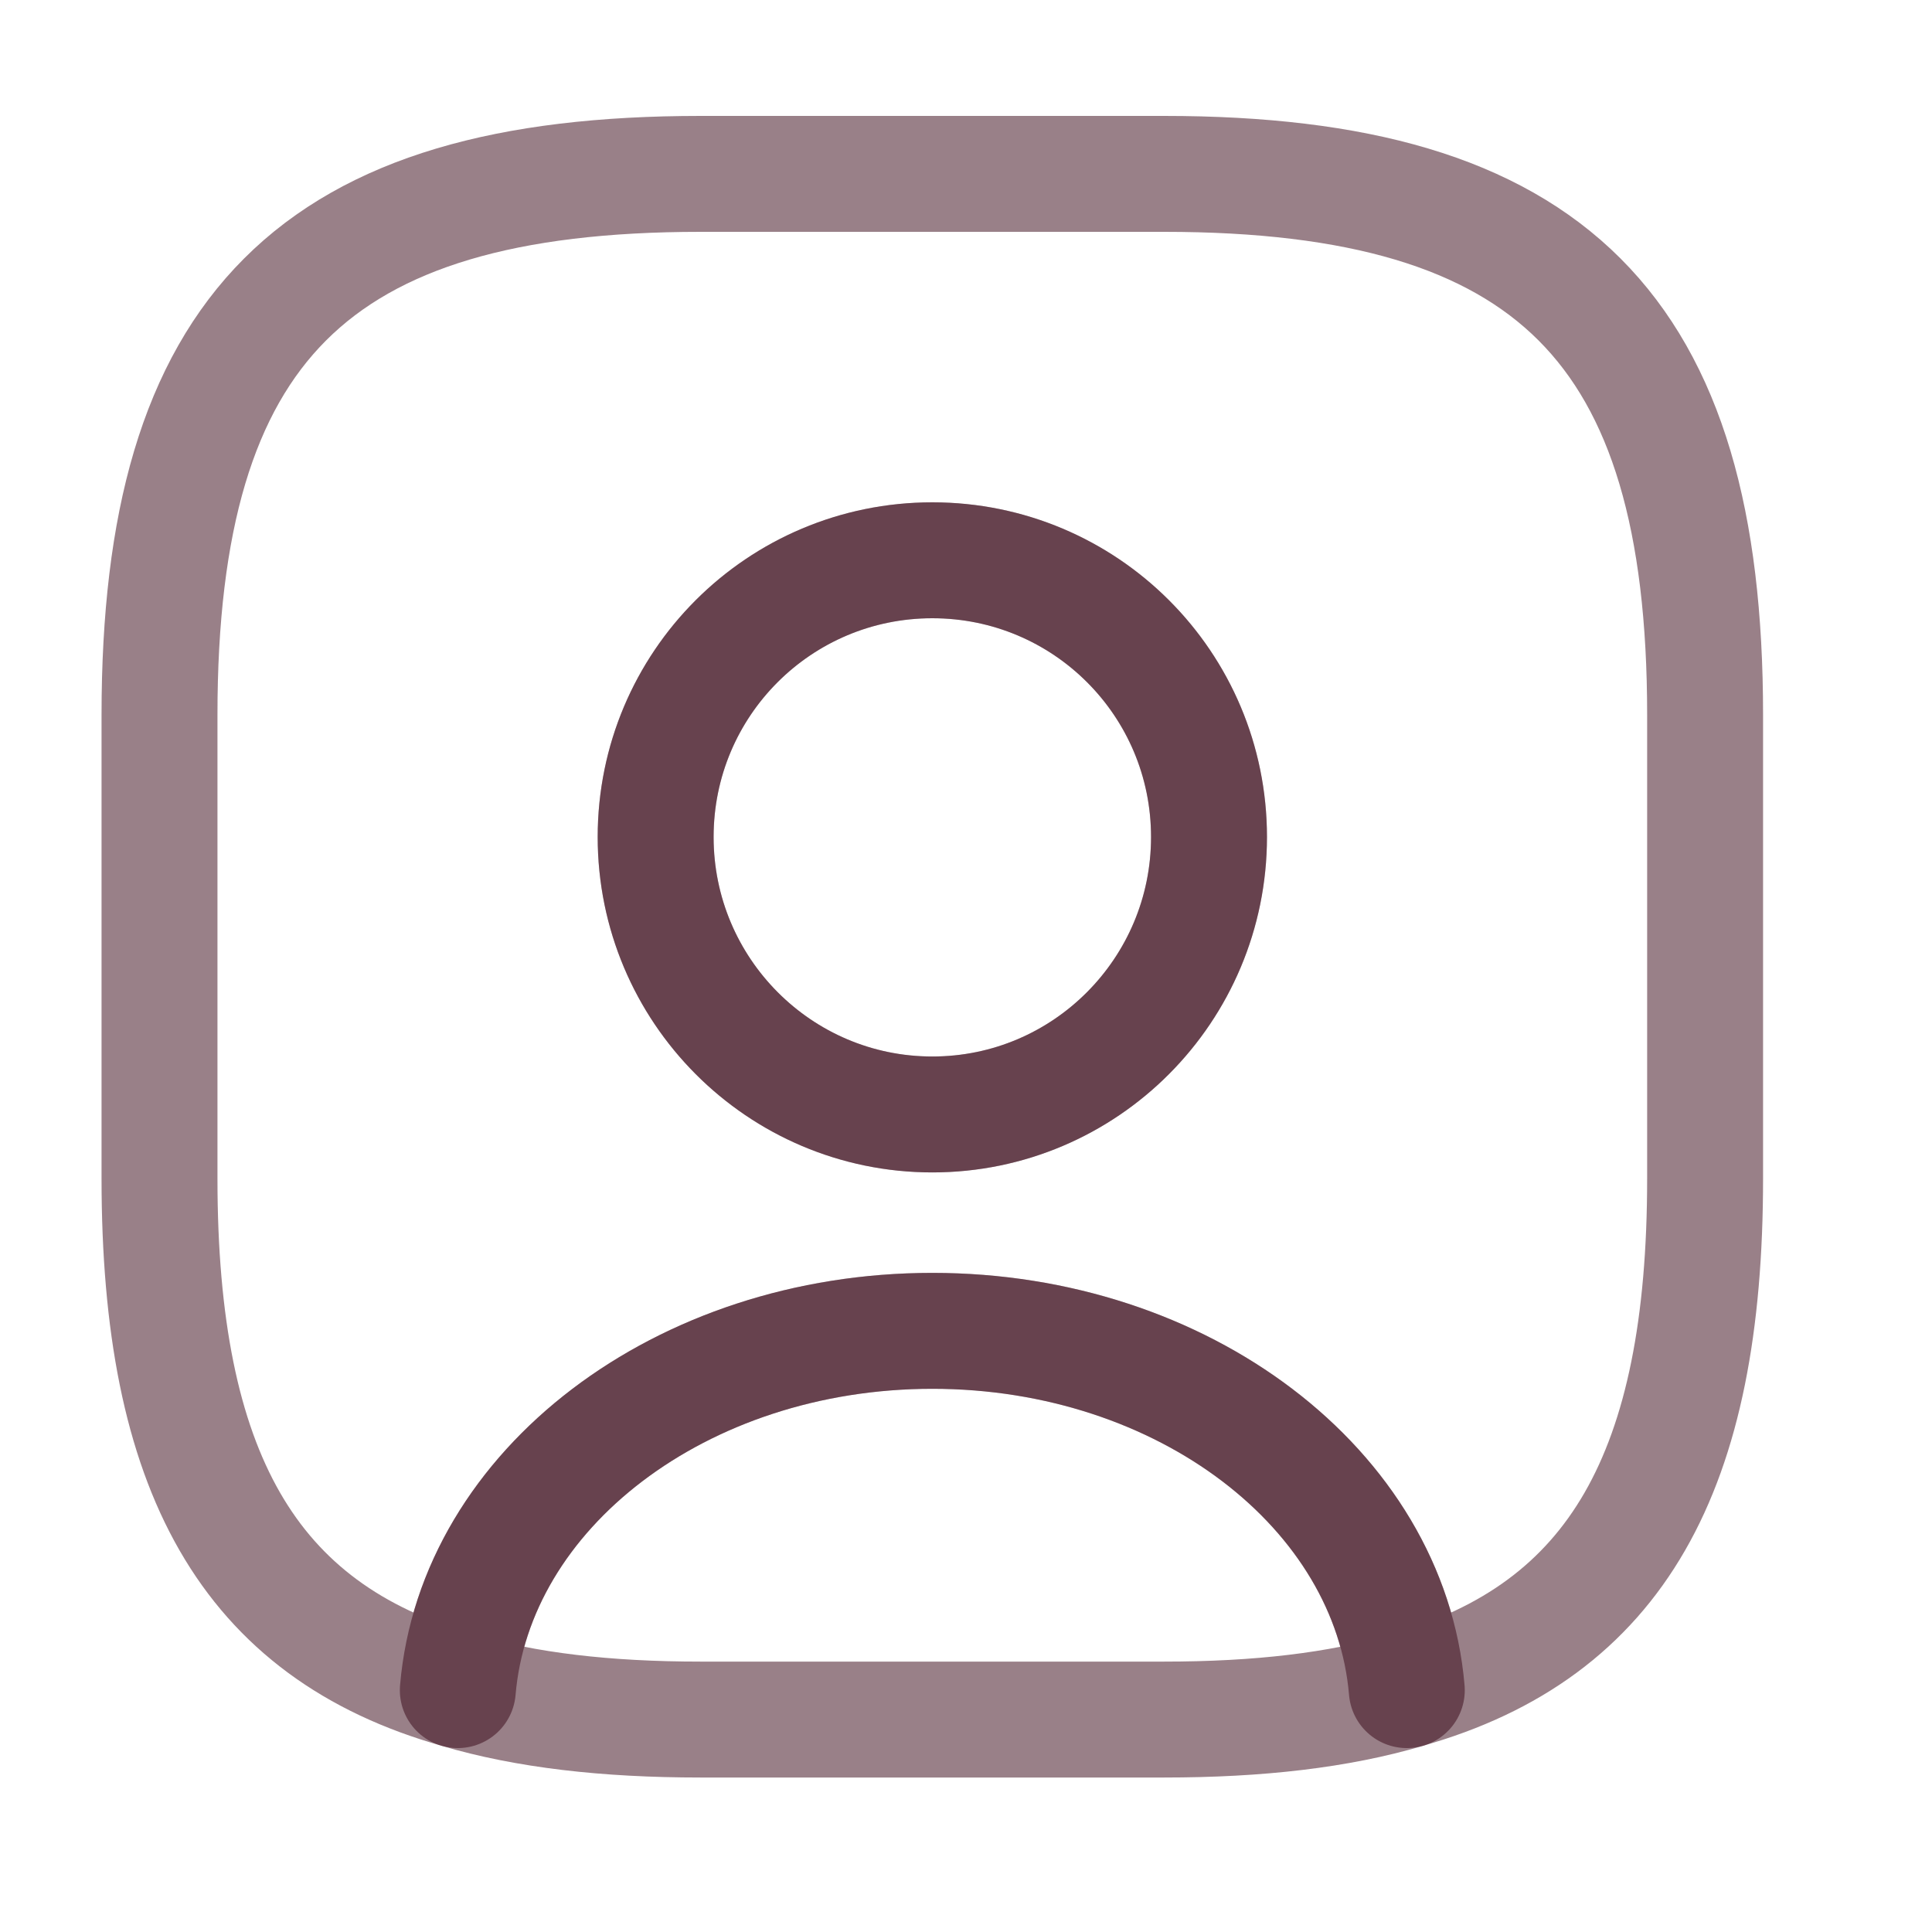 <svg width="25" height="25" viewBox="0 0 25 25" fill="none" xmlns="http://www.w3.org/2000/svg">
<path d="M18.204 21.871C17.324 22.131 16.284 22.251 15.064 22.251H9.064C7.844 22.251 6.804 22.131 5.924 21.871C6.144 19.271 8.814 17.221 12.064 17.221C15.314 17.221 17.984 19.271 18.204 21.871V21.871Z" stroke="#370617" stroke-opacity="0.51" stroke-width="1.5" stroke-linecap="round" stroke-linejoin="round"/>
<path d="M15.065 2.25H9.064C4.064 2.25 2.064 4.25 2.064 9.25V15.251C2.064 19.03 3.204 21.101 5.924 21.87C6.144 19.27 8.814 17.221 12.065 17.221C15.315 17.221 17.985 19.27 18.204 21.87C20.924 21.101 22.064 19.03 22.064 15.251V9.25C22.064 4.25 20.064 2.25 15.065 2.25ZM12.065 14.421C10.085 14.421 8.484 12.81 8.484 10.831C8.484 8.85 10.085 7.25 12.065 7.25C14.044 7.25 15.645 8.85 15.645 10.831C15.645 12.81 14.044 14.421 12.065 14.421Z" stroke="#370617" stroke-opacity="0.51" stroke-width="1.5" stroke-linecap="round" stroke-linejoin="round"/>
<path d="M15.644 10.831C15.644 12.81 14.044 14.421 12.064 14.421C10.084 14.421 8.484 12.81 8.484 10.831C8.484 8.85 10.084 7.25 12.064 7.25C14.044 7.25 15.644 8.85 15.644 10.831Z" stroke="#370617" stroke-opacity="0.51" stroke-width="1.5" stroke-linecap="round" stroke-linejoin="round"/>
</svg>
